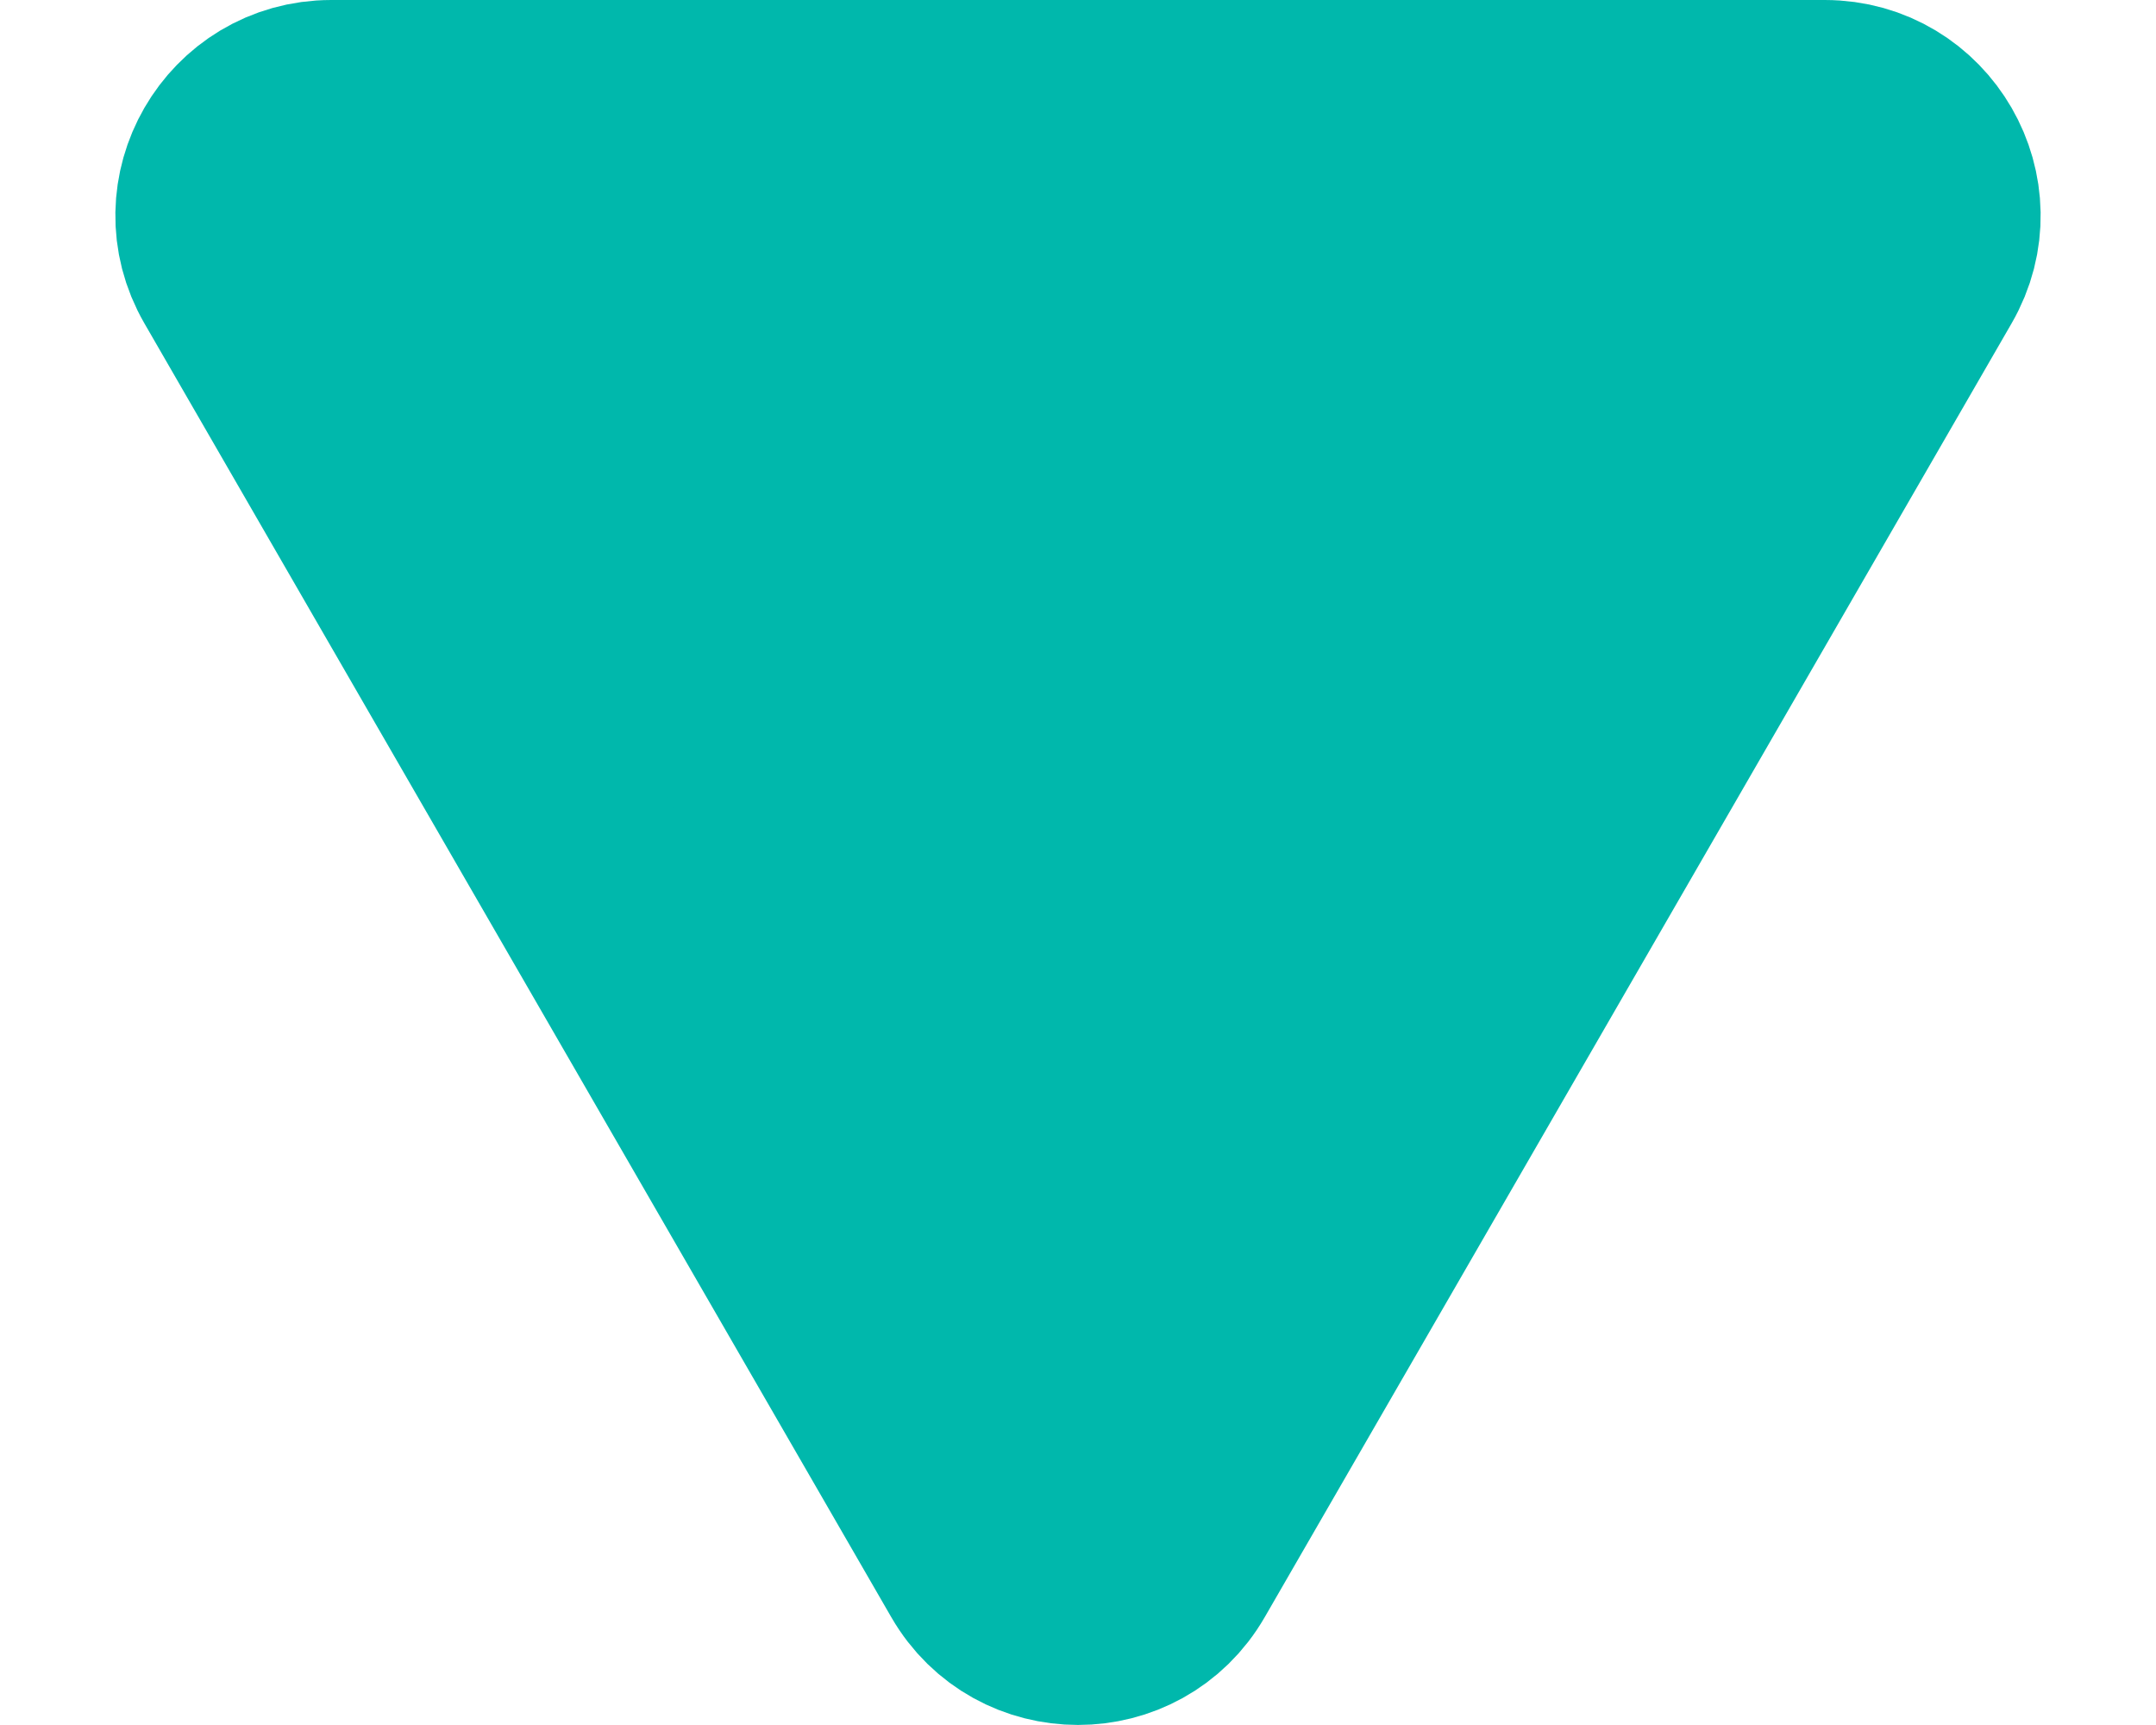 <?xml version="1.0" encoding="UTF-8"?> <svg xmlns="http://www.w3.org/2000/svg" width="10" height="8" viewBox="0 0 10 8" fill="none"><g clip-path="url(#clip0_11286_324)"><path d="M4.567 7.25L1.103 1.25C0.91 0.917 1.151 0.5 1.536 0.5L8.464 0.5C8.849 0.5 9.09 0.917 8.897 1.25L5.433 7.25C5.241 7.583 4.759 7.583 4.567 7.25Z" fill="#00B8AC" stroke="#00B8AC"></path></g><defs><clipPath id="clip0_11286_324"><rect width="10" height="8" fill="white"></rect></clipPath></defs></svg> 